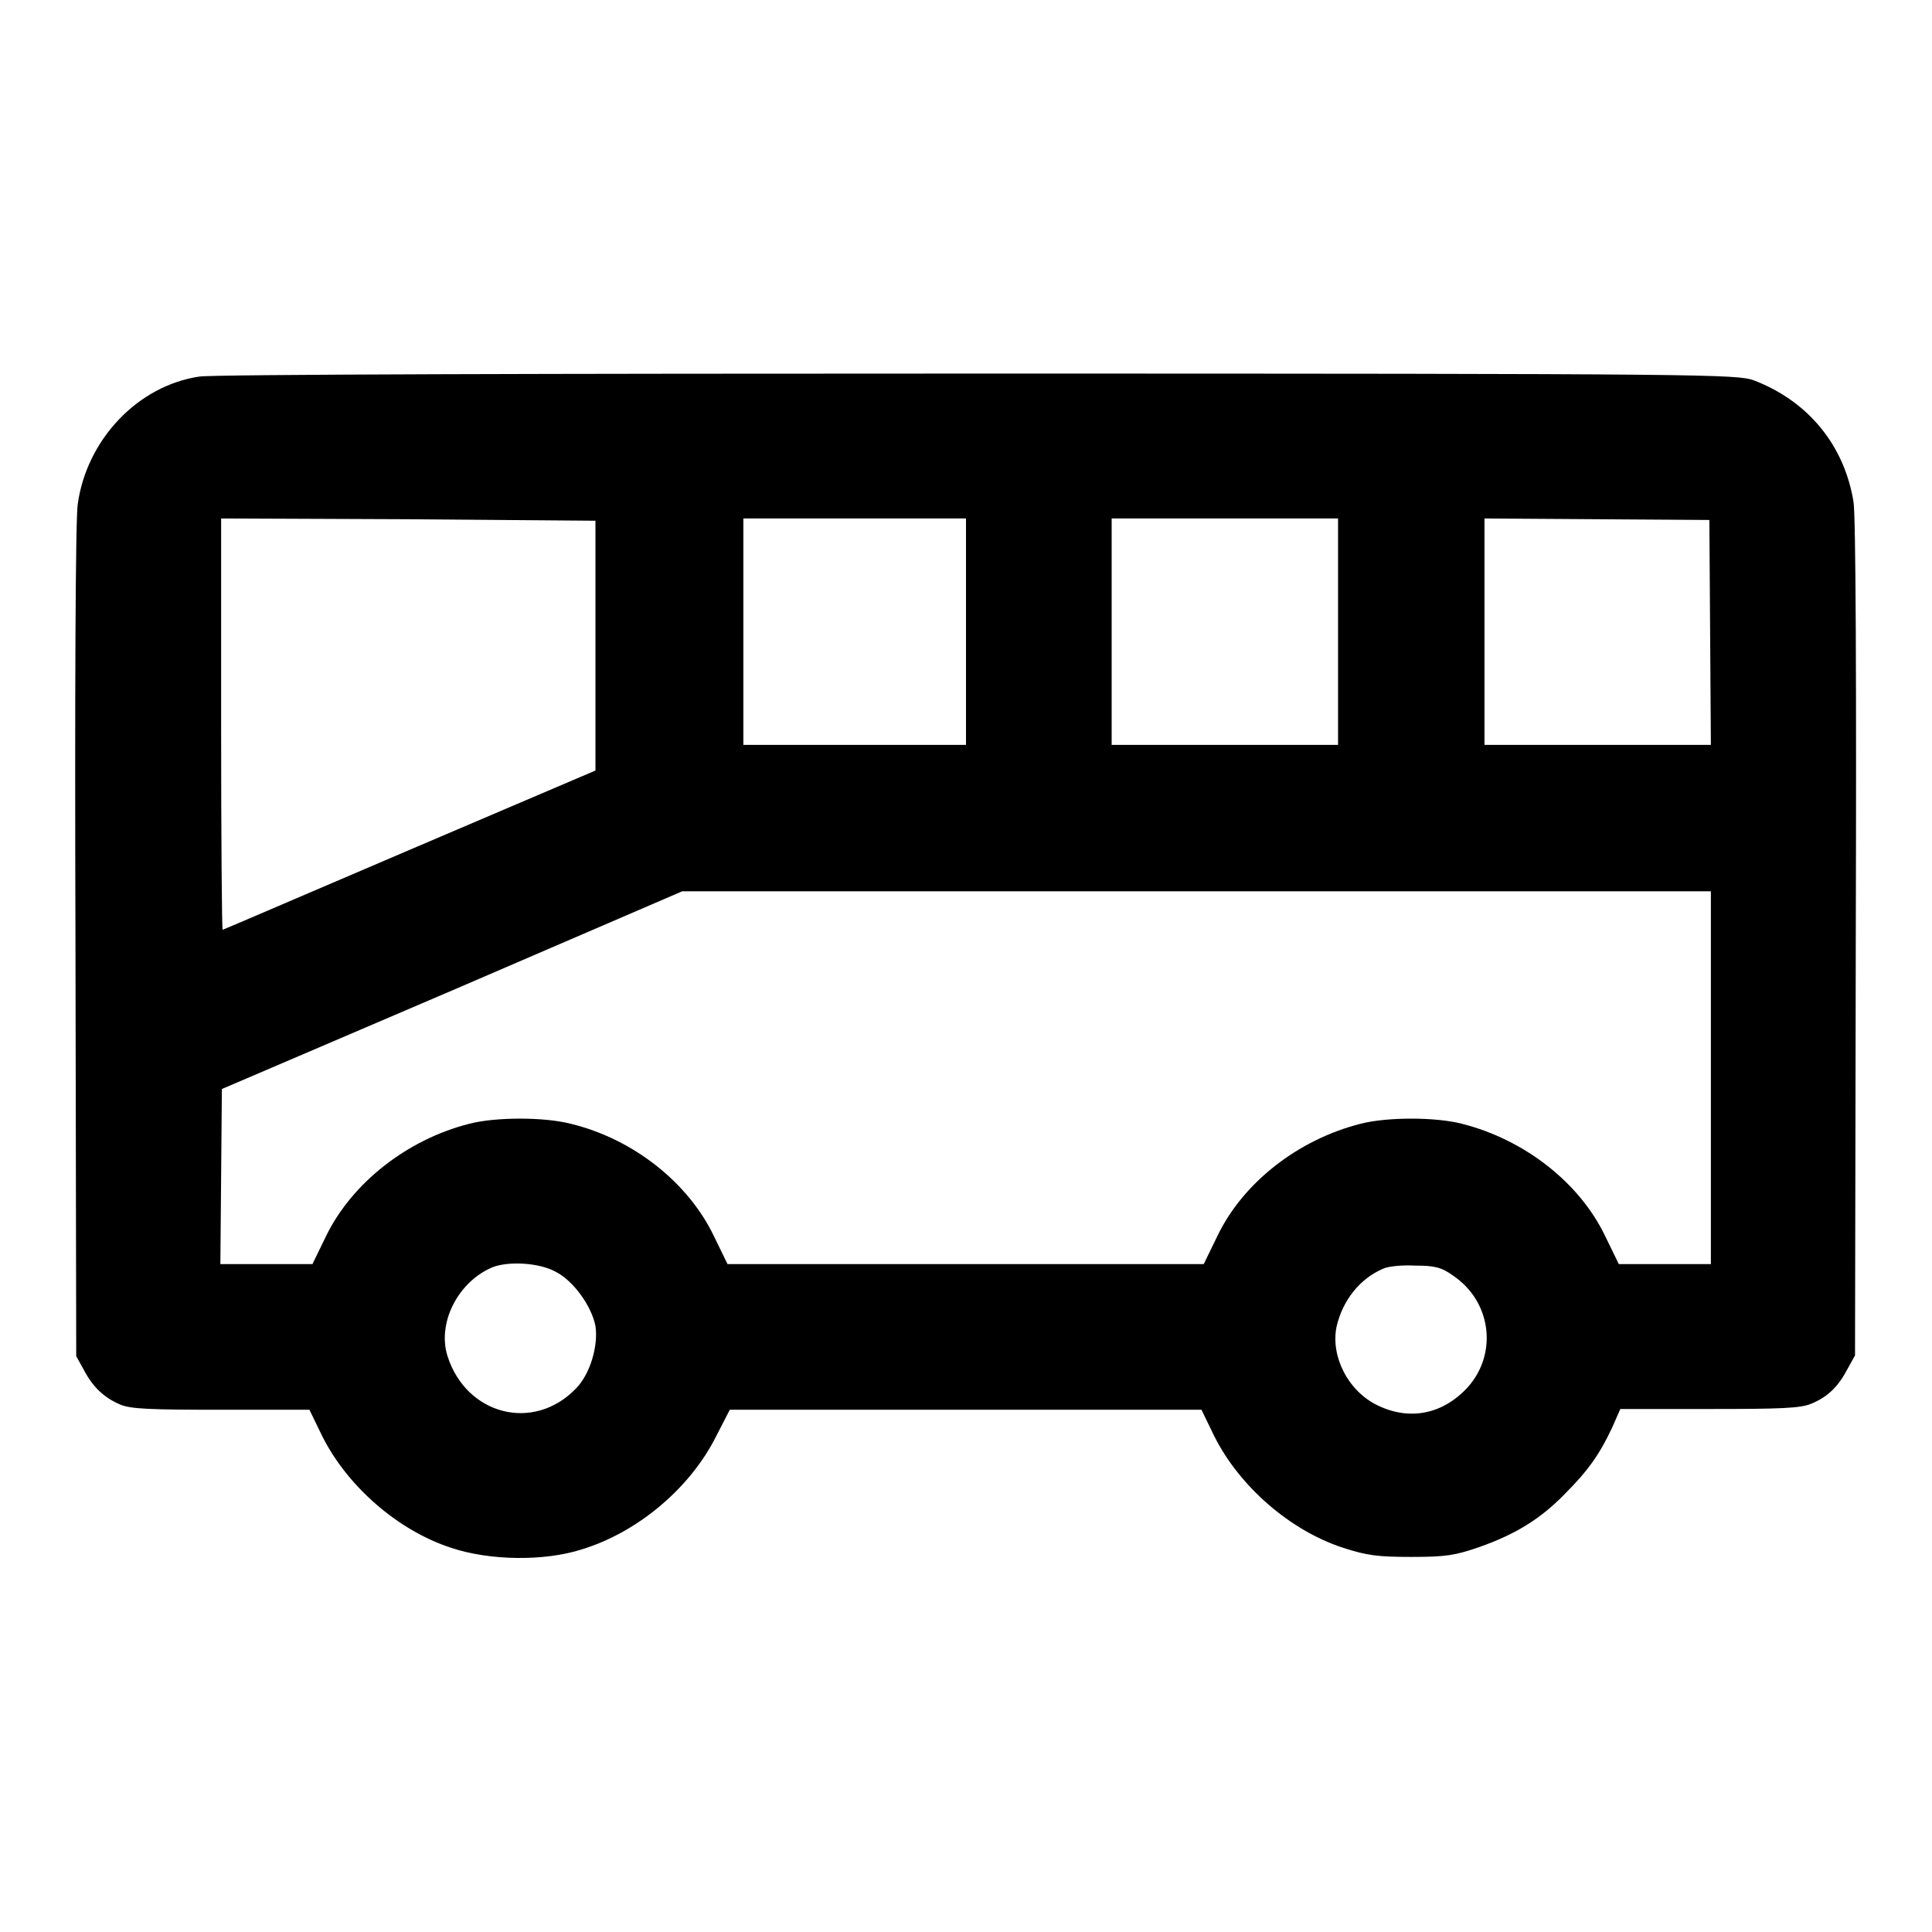 <?xml version="1.0" encoding="utf-8"?>
<!-- Svg Vector Icons : http://www.onlinewebfonts.com/icon -->
<!DOCTYPE svg PUBLIC "-//W3C//DTD SVG 1.1//EN" "http://www.w3.org/Graphics/SVG/1.1/DTD/svg11.dtd">
<svg version="1.1" xmlns="http://www.w3.org/2000/svg" xmlns:xlink="http://www.w3.org/1999/xlink" x="0px" y="0px" viewBox="0 0 256 256" enable-background="new 0 0 256 256" xml:space="preserve">
<g><g><g><path fill="#000000" d="M26.4,49.9c-8.1,1.2-14.9,8.3-16.1,16.9c-0.3,1.9-0.4,25.4-0.3,58l0.1,54.9l1,1.8c1.2,2.3,2.7,3.7,4.8,4.6c1.4,0.6,3.9,0.7,13.4,0.7h11.7l1.7,3.5c3.3,6.6,10,12.5,17.1,14.8c5.1,1.7,12.3,1.8,17.3,0.2c7.5-2.3,14.4-8.2,17.8-15l1.8-3.5H128h31.2l1.7,3.5c3.3,6.6,10,12.5,17.1,14.8c3.1,1,4.5,1.2,9,1.2c4.6,0,5.8-0.2,9-1.3c4.8-1.7,8.1-3.7,11.4-7.1c3.1-3.1,4.6-5.3,6.2-8.7l1.1-2.5h11.8c9.5,0,12.1-0.1,13.5-0.7c2.2-0.9,3.6-2.3,4.8-4.6l1-1.8l0.1-55.1c0.1-33.9,0-56.2-0.3-58c-1.2-7.4-5.9-13.3-13.2-16.1c-2.3-0.8-5.3-0.9-102.9-0.9C74.3,49.5,27.9,49.6,26.4,49.9z M78.9,85.5v16.6l-24.6,10.5c-13.6,5.8-24.7,10.6-24.8,10.6c-0.1,0-0.2-12.3-0.2-27.2V68.7l24.8,0.1L78.9,69V85.5z M128,83.7v15h-14.8H98.5v-15v-15h14.8H128V83.7z M177.3,83.7v15h-15h-15v-15v-15h15h15L177.3,83.7L177.3,83.7z M226.6,83.8l0.1,14.9h-15h-15v-15v-15l14.9,0.1l14.9,0.1L226.6,83.8z M226.7,142.8v24.7l-6.1,0h-6.1l-1.8-3.7c-3.4-7.1-10.7-12.8-19-14.9c-3.5-0.9-9.9-0.9-13.4,0c-8.3,2.1-15.6,7.8-19,14.9l-1.8,3.7H128H96.4l-1.8-3.7c-3.4-7.1-10.7-12.9-19-14.9c-3.5-0.9-9.9-0.9-13.4,0c-8.3,2.1-15.6,7.9-19,14.9l-1.8,3.7h-6.1l-6.1,0l0.1-11.6l0.1-11.6L60,131.2l30.4-13.1l68.2,0h68.1V142.8L226.7,142.8z M73.6,168.5c2.4,1.2,4.8,4.6,5.3,7.2c0.4,2.6-0.7,6.4-2.6,8.3c-5.6,5.8-14.5,3.5-17-4.3c-1.4-4.4,1.4-9.9,6-11.8C67.4,167.1,71.4,167.3,73.6,168.5z M192.5,169c5.1,3.4,6,10.3,2,14.8c-3.3,3.6-7.7,4.5-12,2.4c-3.9-1.9-6.2-6.5-5.4-10.4c0.8-3.5,3.1-6.4,6.2-7.7c0.6-0.3,2.5-0.5,4.2-0.4C190,167.7,191,167.9,192.5,169z"/></g></g></g>
</svg>
